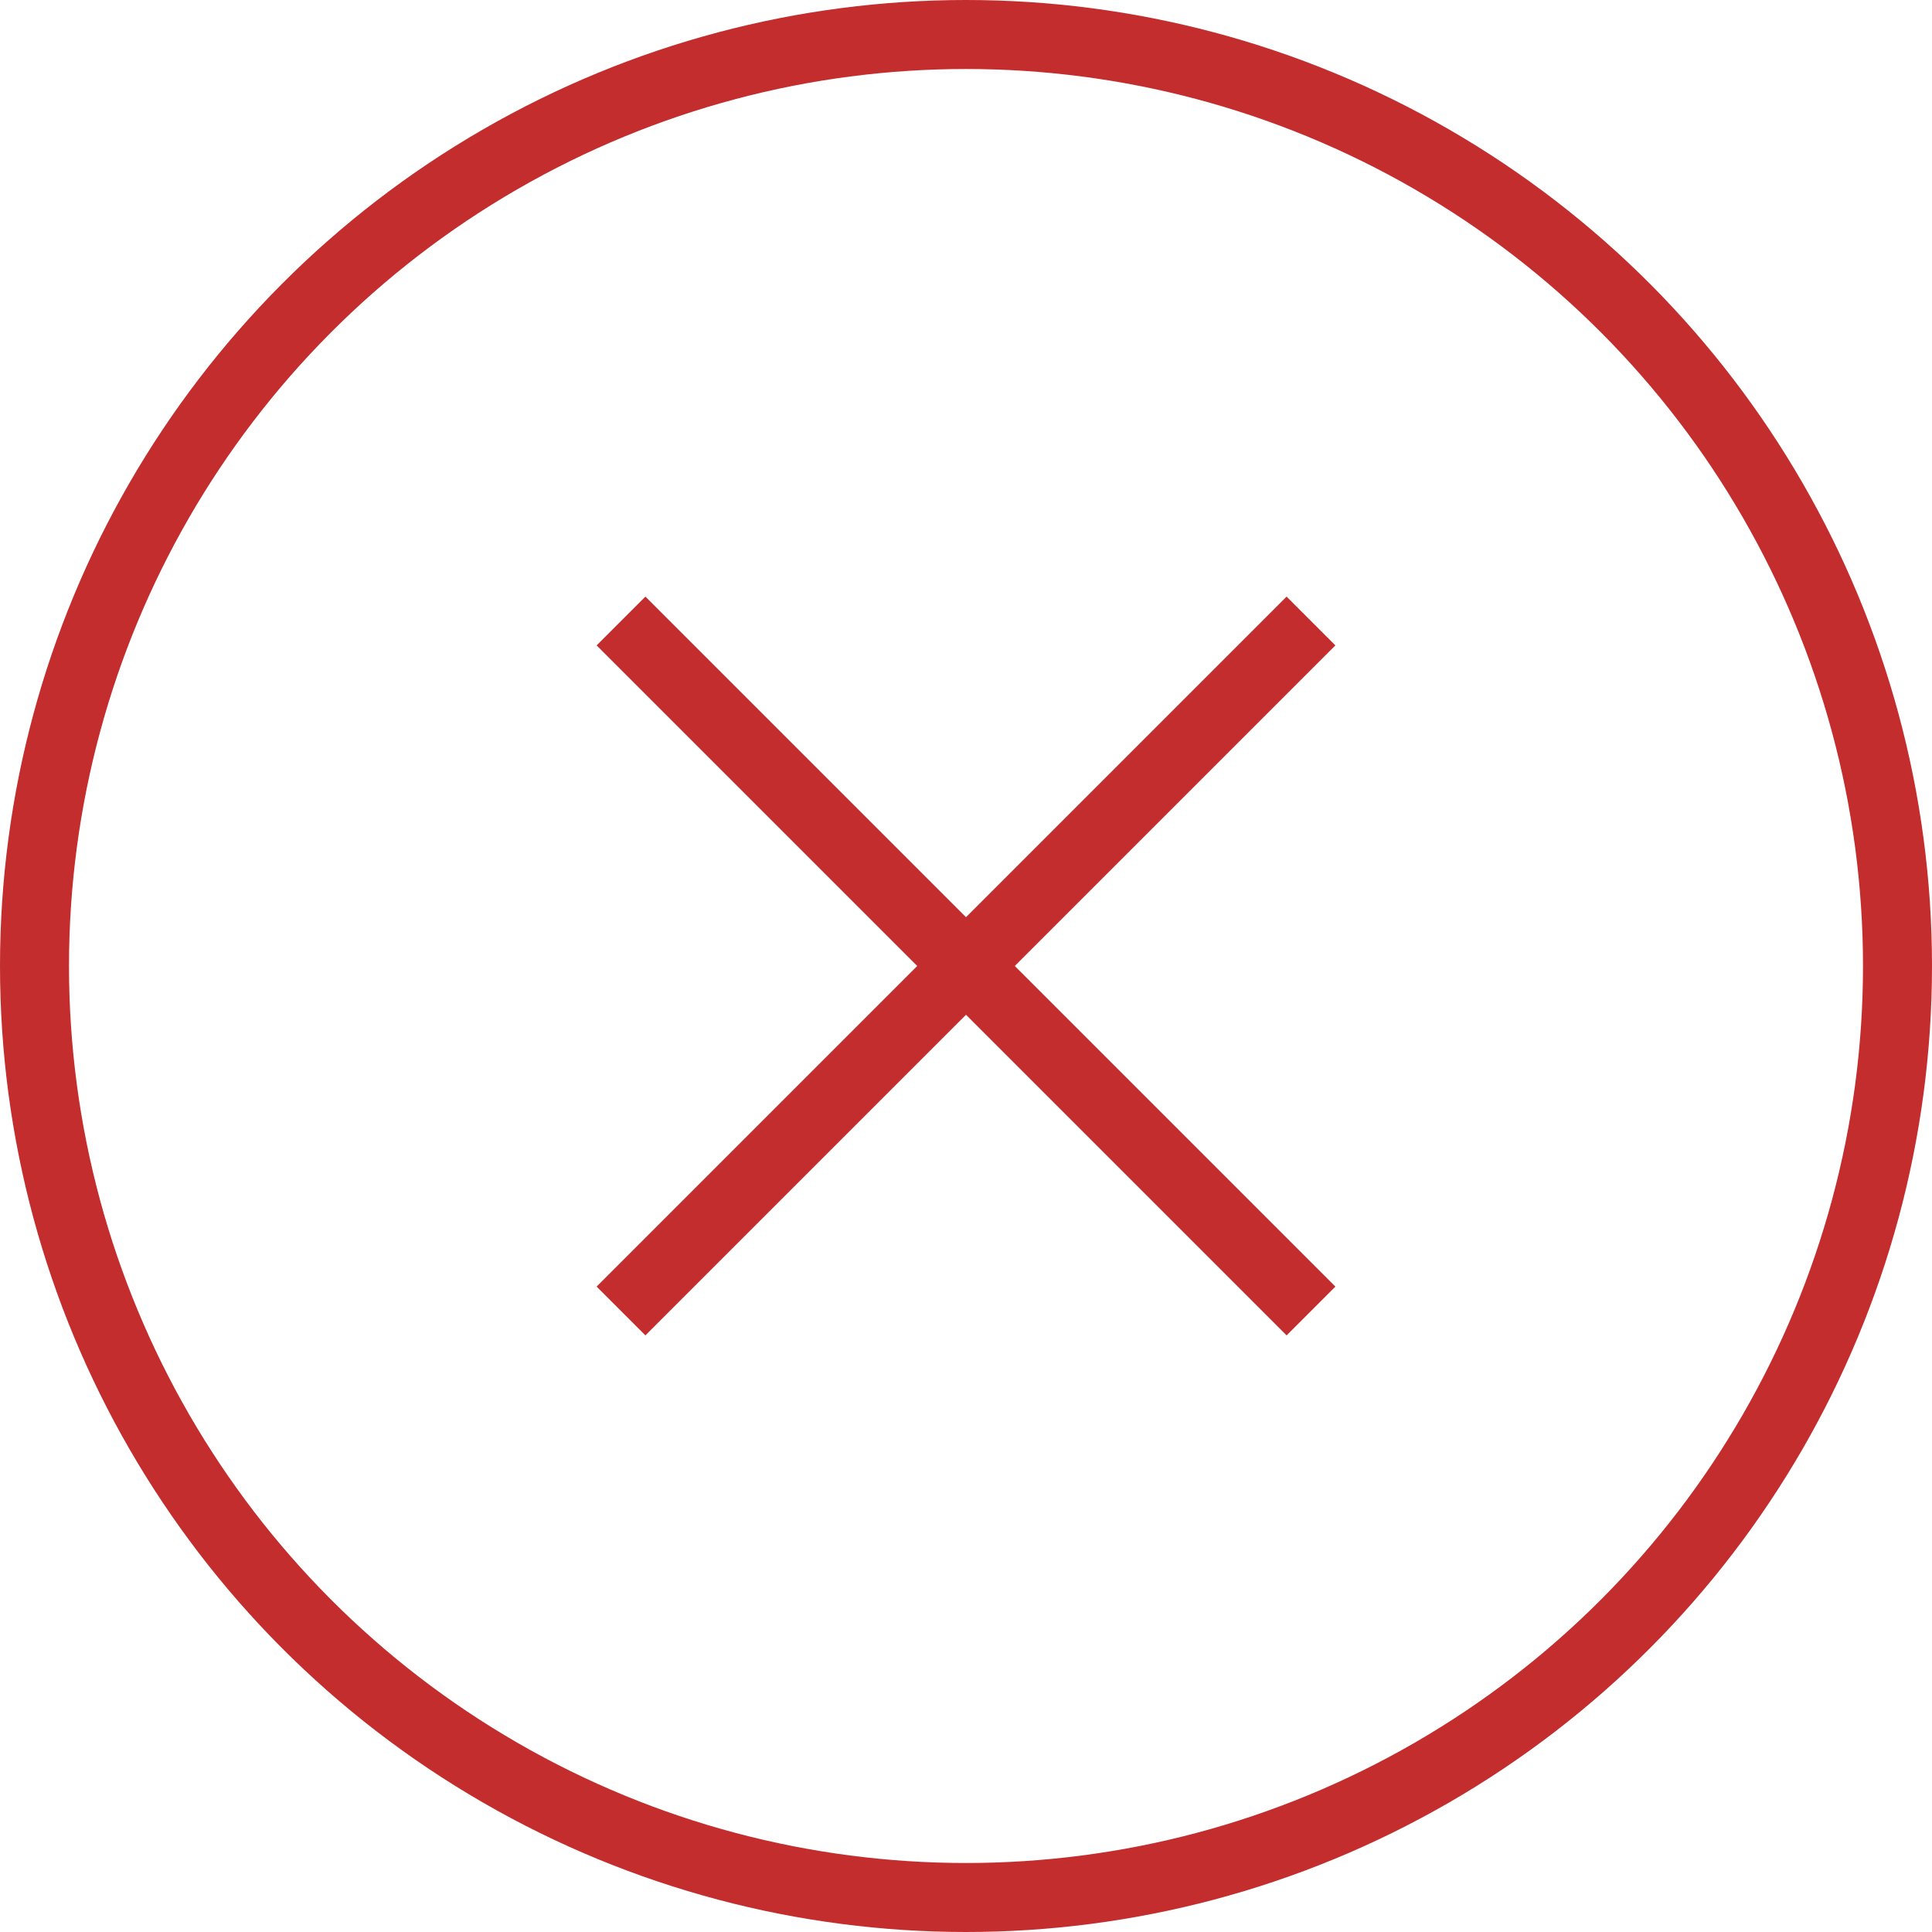 <svg xmlns="http://www.w3.org/2000/svg" width="56" height="56" viewBox="0 0 56 56"><g transform="translate(-380 -1947)"><g transform="translate(380 1947)" fill="none" stroke="#c32d2d" stroke-width="2"><circle cx="28" cy="28" r="28" stroke="none"/><circle cx="28" cy="28" r="27" fill="none"/></g><g transform="translate(-4.5 -7.5)"><line y2="28.284" transform="translate(422.5 1972.5) rotate(45)" fill="none" stroke="#c32d2d" stroke-width="2"/><line y1="28.284" transform="translate(422.5 1992.5) rotate(135)" fill="none" stroke="#c32d2d" stroke-width="2"/></g></g></svg>
